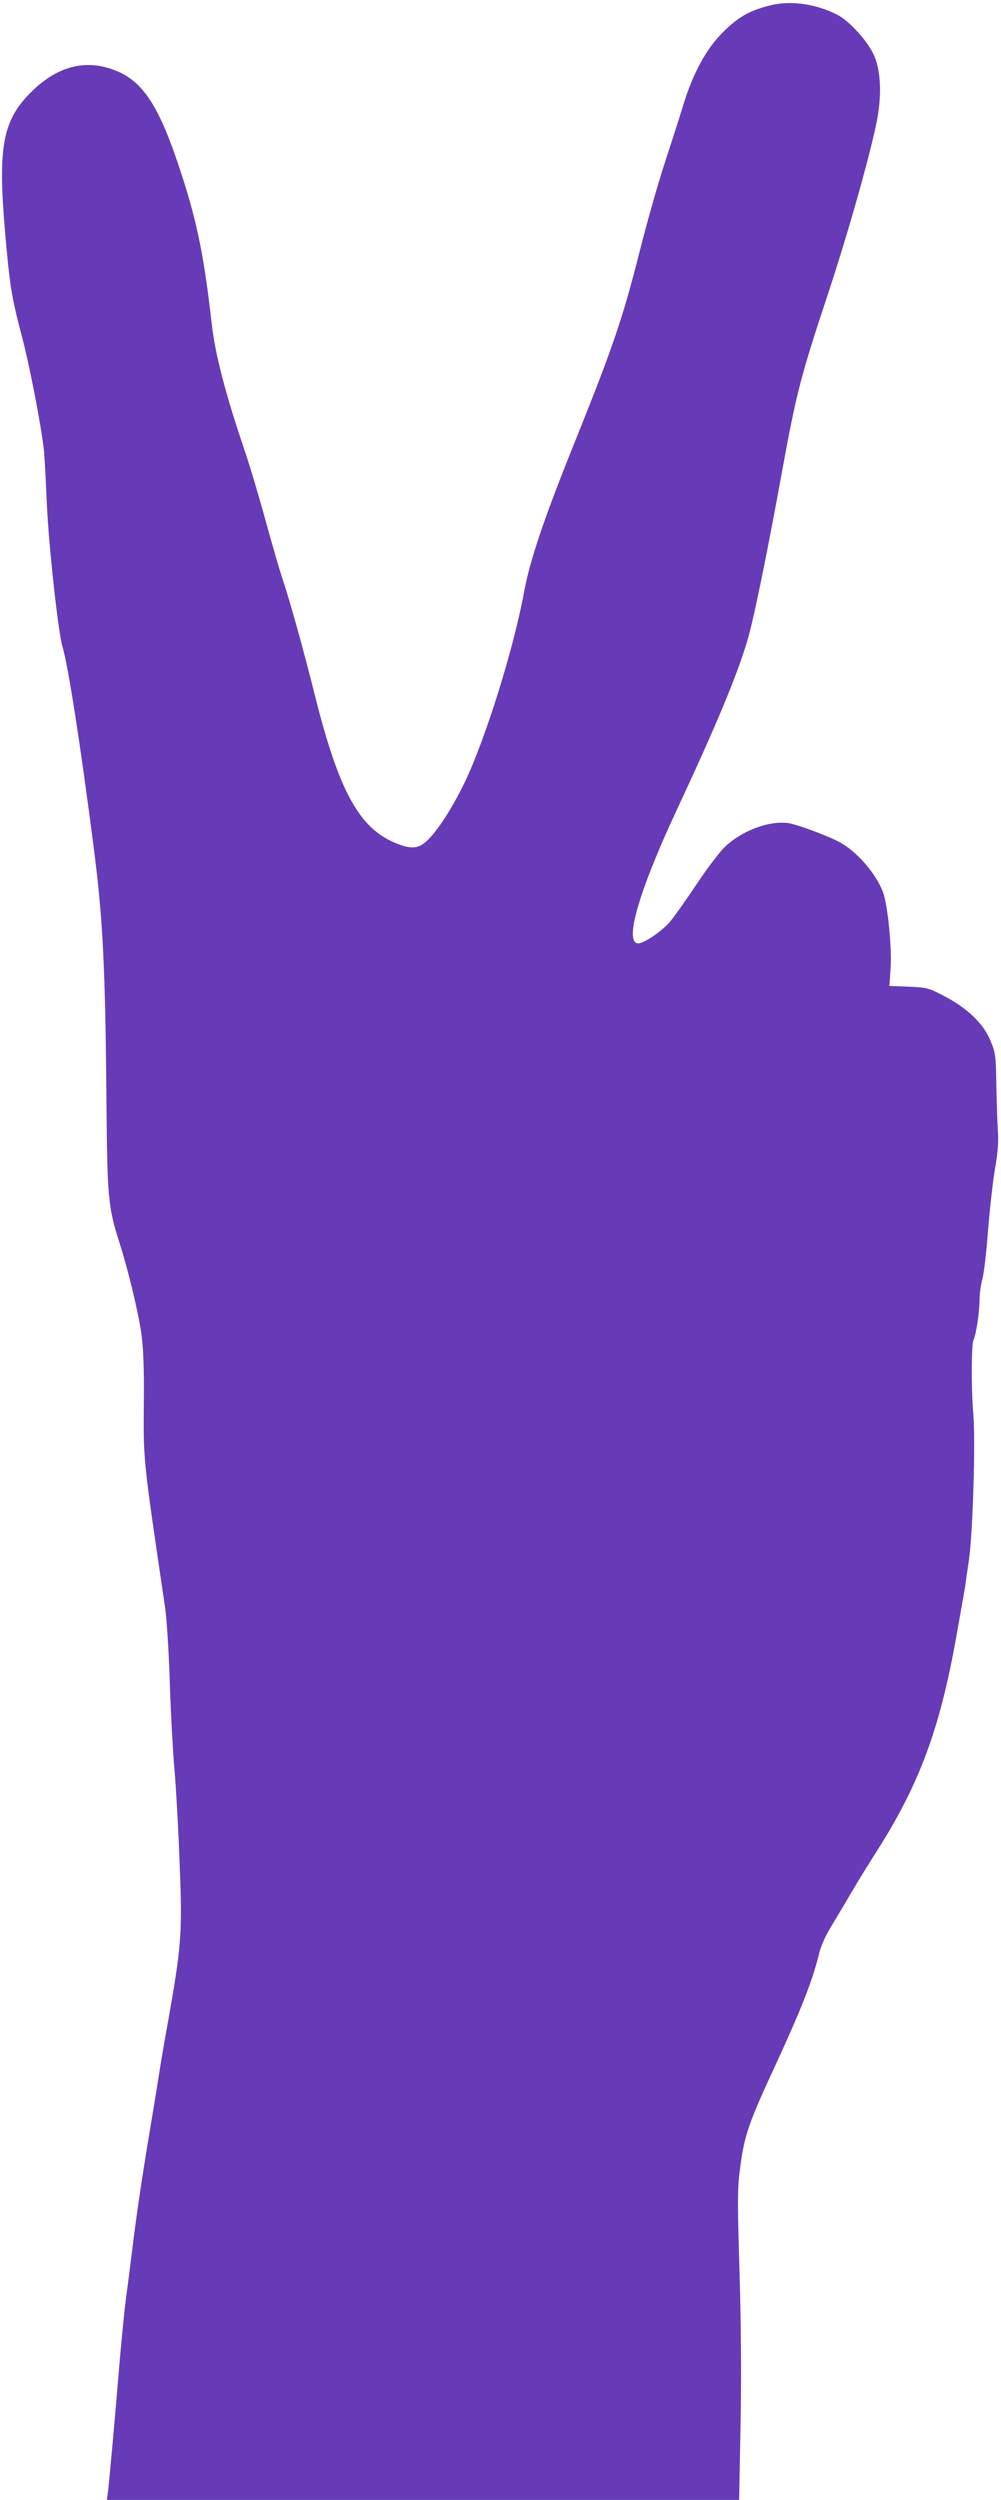 <?xml version="1.0" standalone="no"?>
<!DOCTYPE svg PUBLIC "-//W3C//DTD SVG 20010904//EN"
 "http://www.w3.org/TR/2001/REC-SVG-20010904/DTD/svg10.dtd">
<svg version="1.0" xmlns="http://www.w3.org/2000/svg"
 width="513pt" height="1280pt" viewBox="0 0 513 1280"
 preserveAspectRatio="xMidYMid meet">
<g transform="translate(0,1280) scale(0.1,-0.1)"
fill="#673ab7" stroke="none">
<path d="M3945 12772 c-106 -27 -163 -60 -241 -138 -85 -84 -155 -214 -204
-377 -17 -56 -60 -190 -95 -297 -35 -107 -91 -305 -125 -440 -86 -342 -138
-495 -327 -965 -166 -411 -237 -622 -268 -790 -53 -288 -197 -749 -304 -972
-72 -148 -157 -275 -211 -313 -39 -28 -79 -25 -158 10 -176 80 -278 271 -397
745 -64 255 -128 484 -170 610 -13 39 -51 169 -84 290 -33 121 -83 288 -111
370 -95 280 -148 484 -165 638 -41 362 -79 541 -172 817 -114 338 -202 453
-378 497 -130 32 -258 -12 -374 -127 -147 -145 -172 -280 -136 -707 25 -287
33 -338 84 -533 44 -166 101 -463 116 -595 3 -27 10 -151 15 -275 10 -217 58
-656 80 -730 29 -96 92 -500 161 -1035 47 -366 59 -608 65 -1335 4 -452 9
-502 65 -679 47 -147 98 -360 114 -473 10 -73 14 -180 12 -358 -2 -291 -4
-277 109 -1040 8 -52 19 -223 24 -380 5 -157 16 -364 25 -460 8 -96 20 -312
26 -480 14 -347 8 -417 -57 -785 -20 -110 -42 -238 -49 -285 -7 -47 -29 -179
-48 -295 -41 -244 -69 -435 -92 -625 -9 -74 -23 -182 -31 -240 -7 -58 -23
-215 -34 -350 -23 -277 -48 -552 -56 -622 l-6 -48 1620 0 1620 0 7 372 c5 238
3 525 -5 793 -11 376 -11 433 4 542 22 163 42 222 186 532 125 271 184 421
215 548 12 52 35 102 79 173 33 55 78 131 100 168 21 37 77 127 124 201 214
337 319 621 402 1086 23 127 43 244 46 260 2 17 11 80 20 140 20 140 34 613
22 748 -11 121 -10 354 1 376 13 26 31 143 31 205 0 32 7 81 15 109 8 29 21
142 29 252 9 110 25 252 36 315 14 80 18 138 14 190 -3 41 -6 147 -8 235 -2
149 -4 164 -30 227 -36 87 -118 166 -237 228 -80 42 -89 44 -182 48 l-99 4 6
87 c8 101 -14 324 -38 391 -36 98 -138 215 -229 261 -64 33 -208 86 -253 94
-100 16 -246 -39 -333 -125 -25 -25 -90 -110 -143 -190 -53 -80 -114 -165
-134 -189 -43 -50 -133 -111 -163 -111 -74 0 2 265 196 680 206 441 314 700
366 880 31 107 99 438 177 867 71 390 95 482 235 903 107 324 226 748 252 899
23 129 15 252 -21 325 -36 73 -126 171 -186 201 -111 56 -239 74 -345 47z"/>
</g>
</svg>
